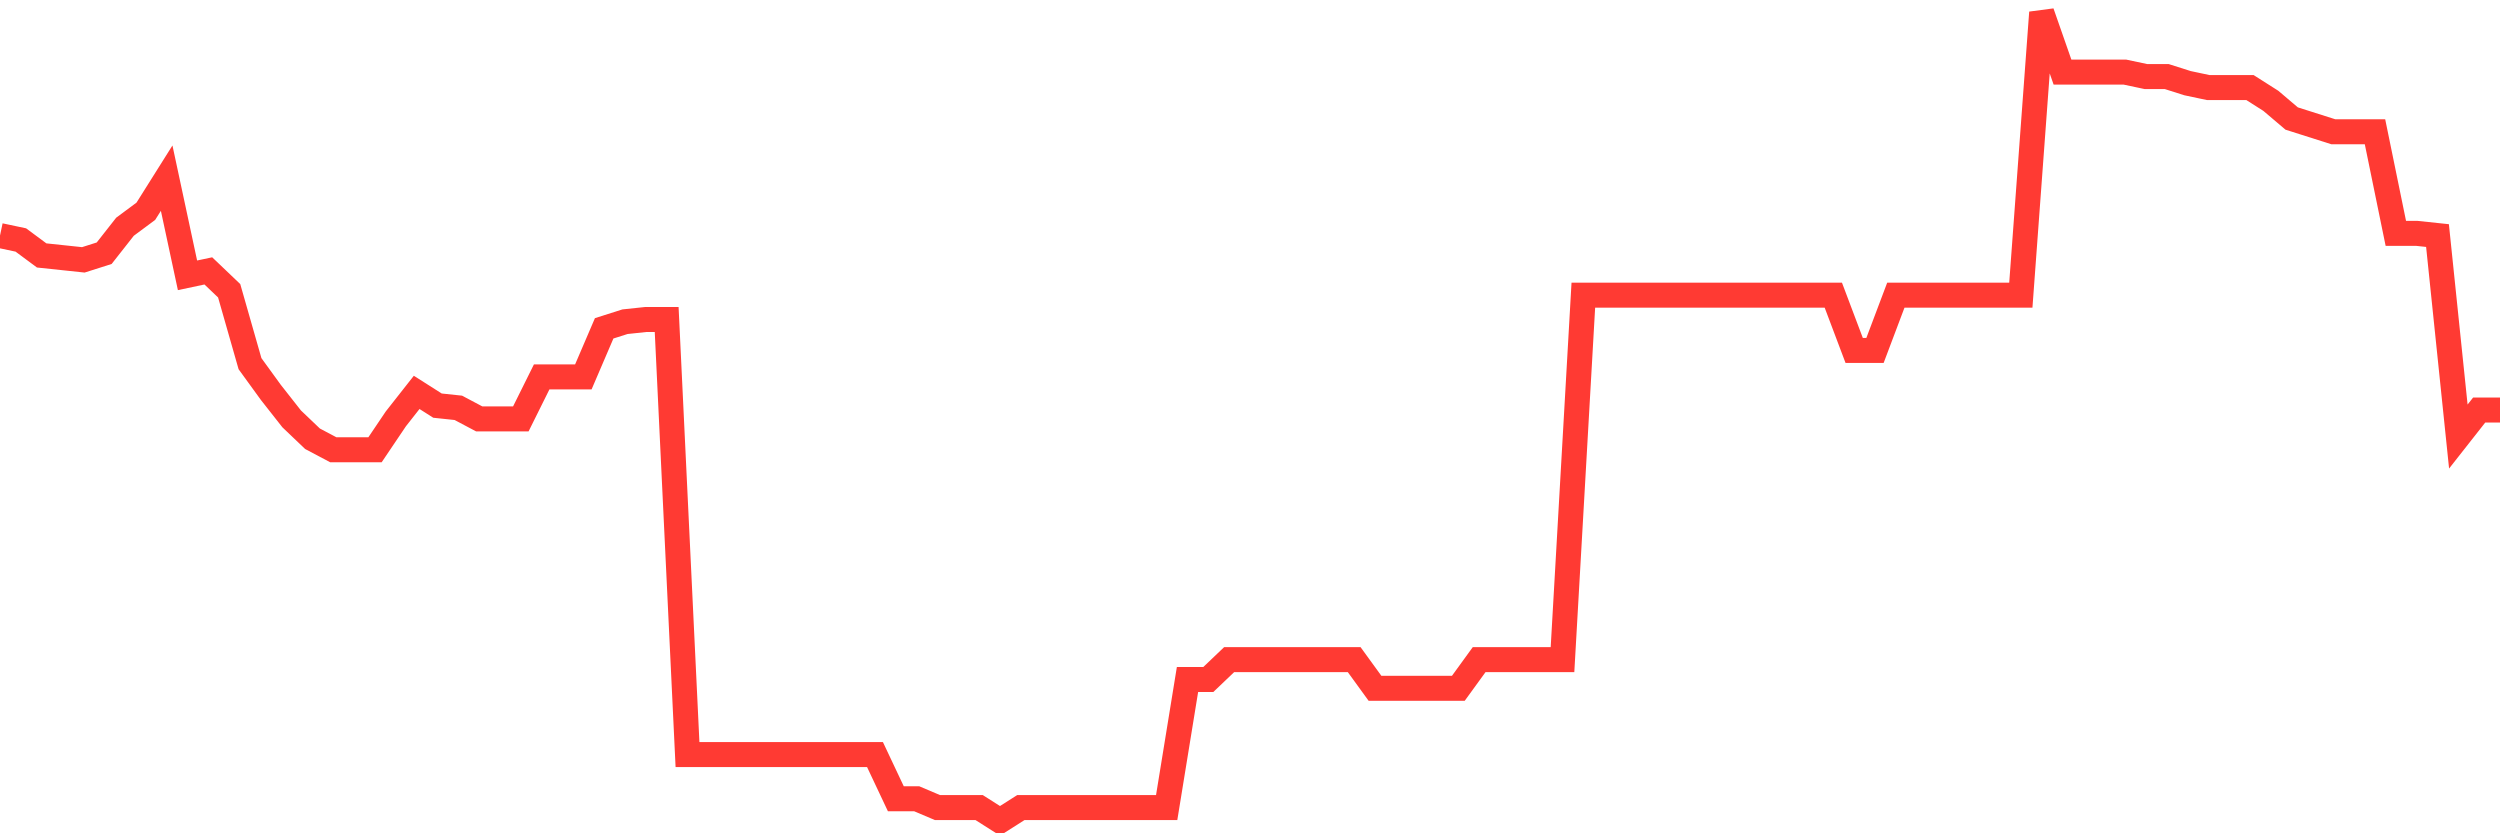 <svg
  xmlns="http://www.w3.org/2000/svg"
  xmlns:xlink="http://www.w3.org/1999/xlink"
  width="120"
  height="40"
  viewBox="0 0 120 40"
  preserveAspectRatio="none"
>
  <polyline
    points="0,11.307 1,11.519 2,12.261 3,12.367 4,12.473 5,12.155 6,10.883 7,10.141 8,8.551 9,13.215 10,13.003 11,13.957 12,17.456 13,18.834 14,20.106 15,21.06 16,21.59 17,21.59 18,21.59 19,20.106 20,18.834 21,19.47 22,19.576 23,20.106 24,20.106 25,20.106 26,18.092 27,18.092 28,18.092 29,15.76 30,15.442 31,15.336 32,15.336 33,36.22 34,36.22 35,36.22 36,36.22 37,36.22 38,36.22 39,36.22 40,36.22 41,36.22 42,36.22 43,38.34 44,38.34 45,38.764 46,38.764 47,38.764 48,39.4 49,38.764 50,38.764 51,38.764 52,38.764 53,38.764 54,38.764 55,38.764 56,38.764 57,32.615 58,32.615 59,31.661 60,31.661 61,31.661 62,31.661 63,31.661 64,31.661 65,31.661 66,33.039 67,33.039 68,33.039 69,33.039 70,33.039 71,31.661 72,31.661 73,31.661 74,31.661 75,31.661 76,14.169 77,14.169 78,14.169 79,14.169 80,14.169 81,14.169 82,14.169 83,14.169 84,14.169 85,14.169 86,14.169 87,14.169 88,14.169 89,16.82 90,16.82 91,14.169 92,14.169 93,14.169 94,14.169 95,14.169 96,14.169 97,14.169 98,0.6 99,3.462 100,3.462 101,3.462 102,3.462 103,3.674 104,3.674 105,3.992 106,4.204 107,4.204 108,4.204 109,4.84 110,5.689 111,6.007 112,6.325 113,6.325 114,6.325 115,11.201 116,11.201 117,11.307 118,20.954 119,19.682 120,19.682"
    fill="none"
    stroke="#ff3a33"
    stroke-width="1.2"
  >
  </polyline>
</svg>
